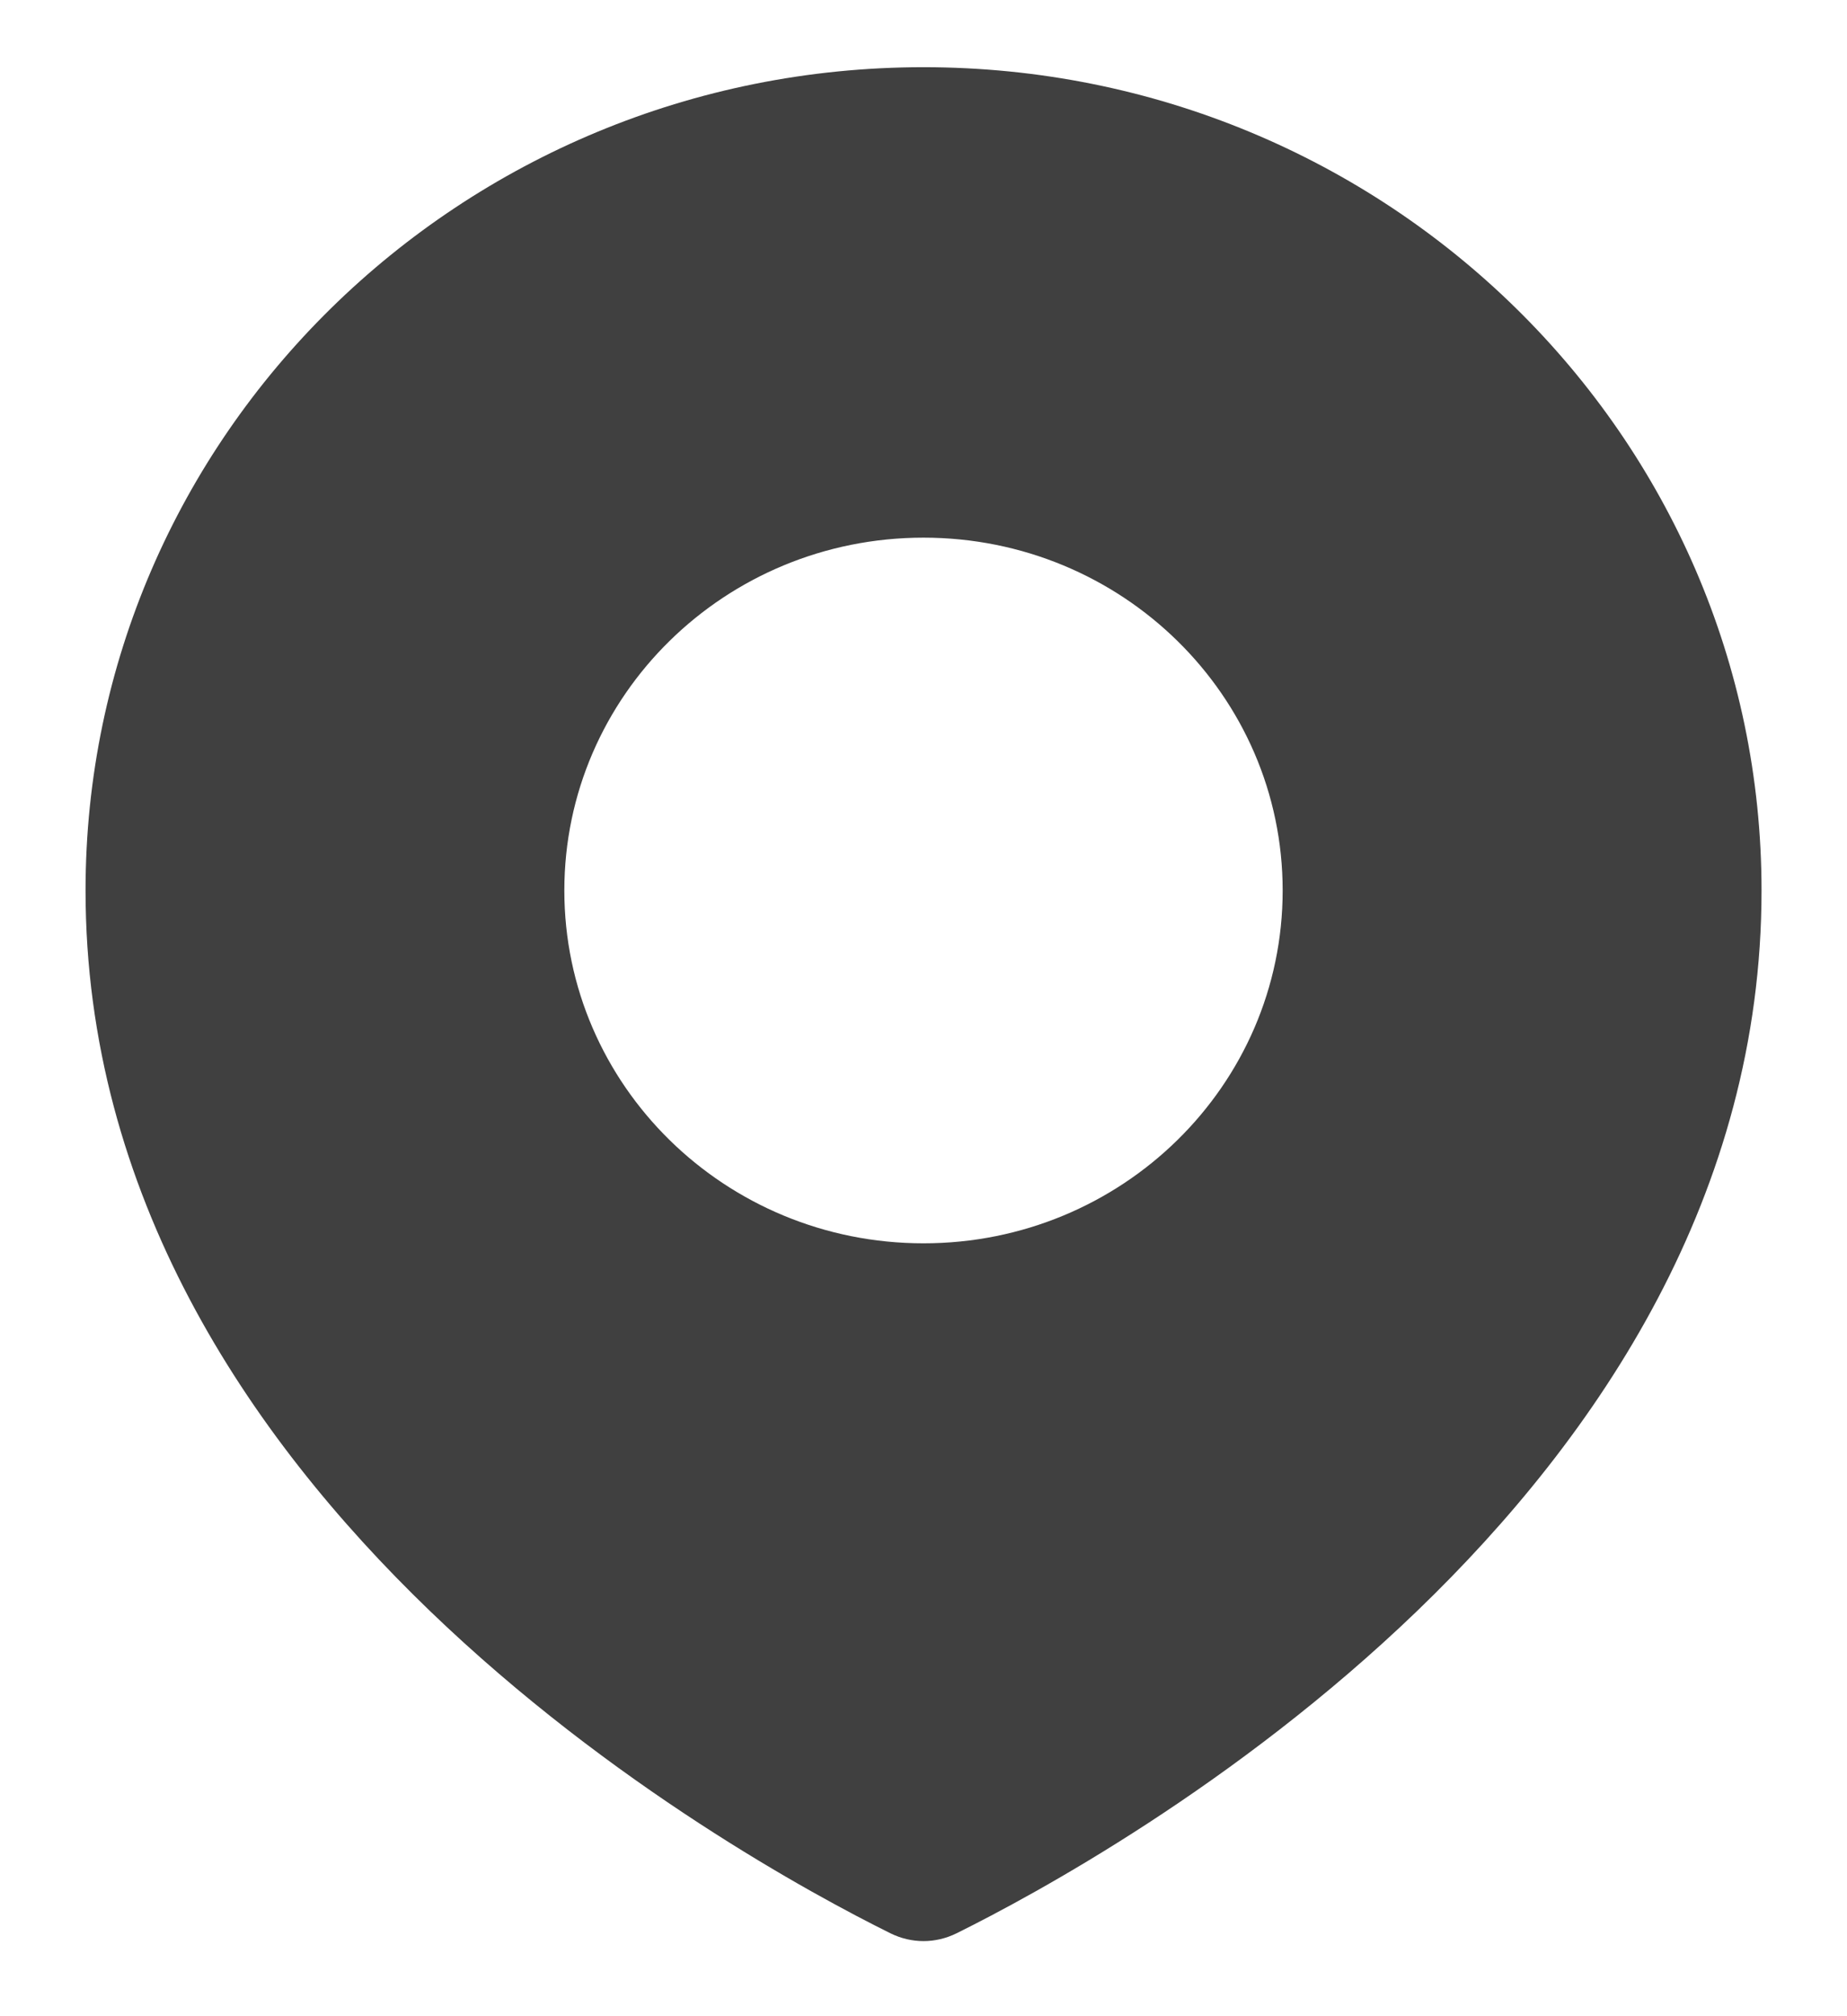 <?xml version="1.0" encoding="UTF-8"?> <svg xmlns="http://www.w3.org/2000/svg" width="22" height="24" viewBox="0 0 22 24" fill="none"> <path fill-rule="evenodd" clip-rule="evenodd" d="M11.394 23.013C13.243 22.097 20.982 17.831 20.982 10.6C20.982 5.188 16.513 0.8 11 0.8C5.487 0.8 1.019 5.188 1.019 10.6C1.019 17.831 8.757 22.097 10.606 23.013C10.857 23.137 11.143 23.137 11.394 23.013ZM11 14.8C13.363 14.8 15.278 12.92 15.278 10.6C15.278 8.28 13.363 6.4 11 6.4C8.637 6.4 6.722 8.28 6.722 10.6C6.722 12.92 8.637 14.8 11 14.8Z" fill="#404040"></path> </svg> 